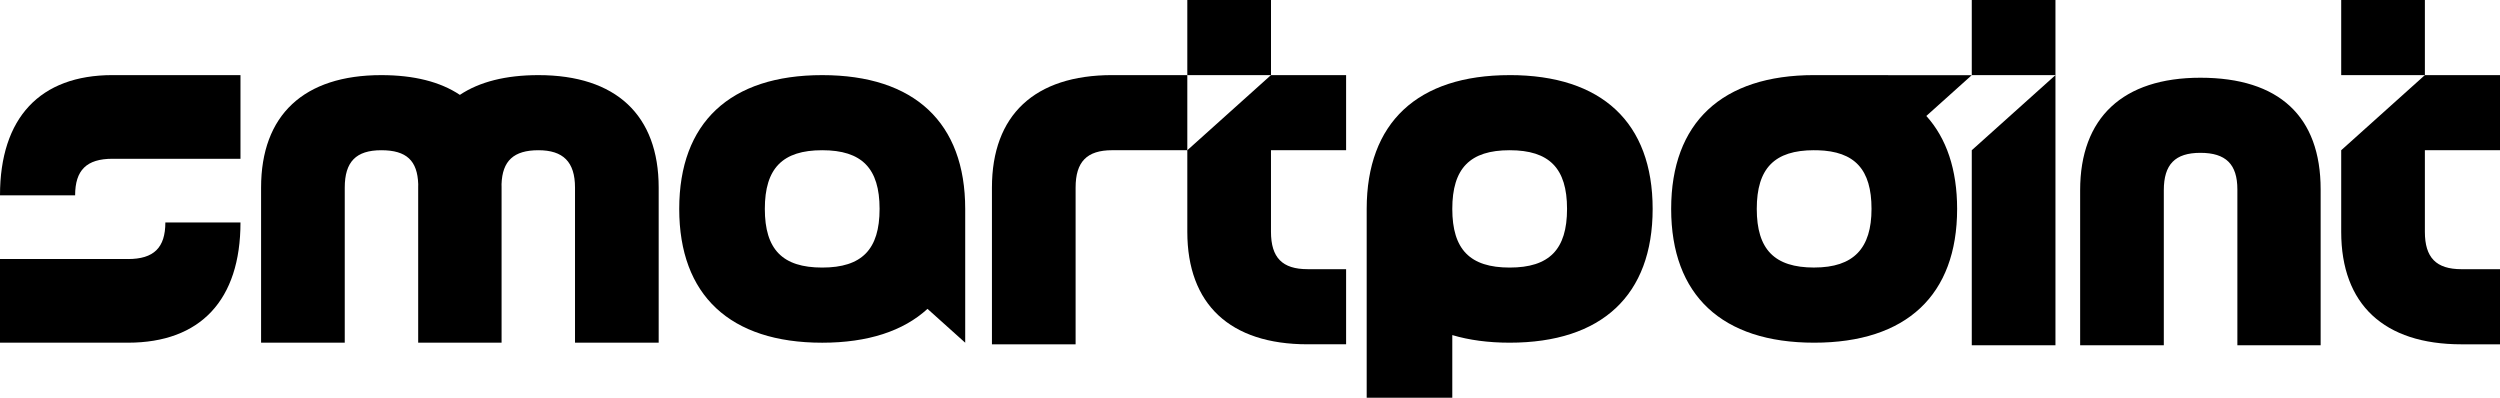 <?xml version="1.0" encoding="utf-8"?>
<svg xmlns="http://www.w3.org/2000/svg" id="Layer_2" viewBox="0 0 1200 190.92">
  <g id="Artwork">
    <g>
      <g id="t">
        <path d="m1200,72.11v-36.06h-36.06l-40.16,36.06v39.16c0,34.82,20.5,54,57.72,54h18.5v-36.06h-18.5c-12.14,0-17.56-5.54-17.56-17.95h0v-39.16h36.06Z"/>
        <polygon points="1123.78 0 1123.78 36.06 1163.94 36.06 1163.94 36.06 1163.94 0 1123.78 0"/>
      </g>
      <path d="m1056.19,37.31c-37.22,0-57.72,19.18-57.72,54v74.43h40.16v-74.43c0-12.41,5.41-17.95,17.56-17.95s17.75,5.41,17.75,17.56v74.82h39.97v-74.82c0-35.07-19.96-53.61-57.72-53.61Z" id="n"/>
      <g id="i">
        <polygon points="986.62 0 946.45 0 946.45 36.06 986.62 36.06 986.62 36.06 986.62 0"/>
        <polygon points="986.62 36.06 946.45 72.11 946.45 165.74 986.62 165.74 986.62 36.06"/>
      </g>
      <path d="m946.45,36.08h-40.16v-.03h-35.5c-44.26,0-68.63,22.81-68.63,64.22s24.37,64.22,68.63,64.22,68.63-22.81,68.63-64.22c0-18.87-5.08-33.87-14.78-44.61l21.8-19.57Zm-75.66,92.34c-19.05,0-27.54-8.68-27.54-28.16s8.49-28.16,27.54-28.16v.02h1.65c17.89.5,25.89,9.23,25.89,28.13s-8.49,28.16-27.54,28.16Z" id="o"/>
      <path d="m724.64,36.06c-44.26,0-68.63,22.81-68.63,64.22v90.64h41.09v-30.08c8.08,2.41,17.27,3.65,27.54,3.65,44.26,0,68.63-22.81,68.63-64.22s-24.37-64.22-68.63-64.22Zm0,92.37c-19.05,0-27.54-8.68-27.54-28.16s8.49-28.16,27.54-28.16c19.05,0,27.54,8.68,27.54,28.16s-8.49,28.16-27.54,28.16Z" id="p"/>
      <g id="rt">
        <polygon points="569.91 0 569.91 36.06 610.08 36.06 610.08 36.06 610.08 0 569.91 0"/>
        <path d="m646.13,72.11v-36.06h-36.06l-40.16,36.06v-36.06h-36.06c-37.22,0-57.72,19.18-57.72,54v75.22h40.16v-75.22c0-12.41,5.41-17.95,17.56-17.95h36.06v39.16h0c0,34.82,20.5,54,57.72,54h18.5v-36.06h-18.5c-12.14,0-17.56-5.54-17.56-17.95h0v-39.16h36.06Z"/>
      </g>
      <path d="m394.66,36.06c-44.26,0-68.63,22.81-68.63,64.22s24.37,64.22,68.63,64.22c21.9,0,38.92-5.59,50.54-16.25l18.1,16.25v-64.22c0-41.41-24.37-64.22-68.63-64.22Zm0,92.37c-19.05,0-27.54-8.68-27.54-28.16s8.49-28.16,27.54-28.16c19.05,0,27.54,8.68,27.54,28.16s-8.49,28.16-27.54,28.16Z" id="a"/>
      <path d="m258.44,36.06c-15.7,0-28.31,3.22-37.7,9.48-9.39-6.27-22-9.48-37.7-9.48-37.22,0-57.72,19.18-57.72,54v74.43h40.16v-74.43c0-12.41,5.41-17.95,17.56-17.95s17.33,5.05,17.71,16.29c0,.42-.02.84-.02,1.27v74.82h40.03v-74.82c0-.43-.02-.84-.02-1.27.38-11.24,5.88-16.29,17.71-16.29s17.56,5.54,17.56,17.95v74.43h40.16v-74.43c0-34.82-20.5-54-57.72-54Z" id="m"/>
      <g id="s">
        <path d="m0,93.77h36.06c0-12.13,5.53-17.56,17.94-17.56h61.43v-40.16h-61.43C19.18,36.06,0,56.56,0,93.77Z"/>
        <path d="m61.43,124.33H0v40.16h61.43c34.82,0,54-20.5,54-57.71h-36.06c0,12.13-5.53,17.56-17.94,17.56Z"/>
      </g>
    </g>
  </g>
</svg>